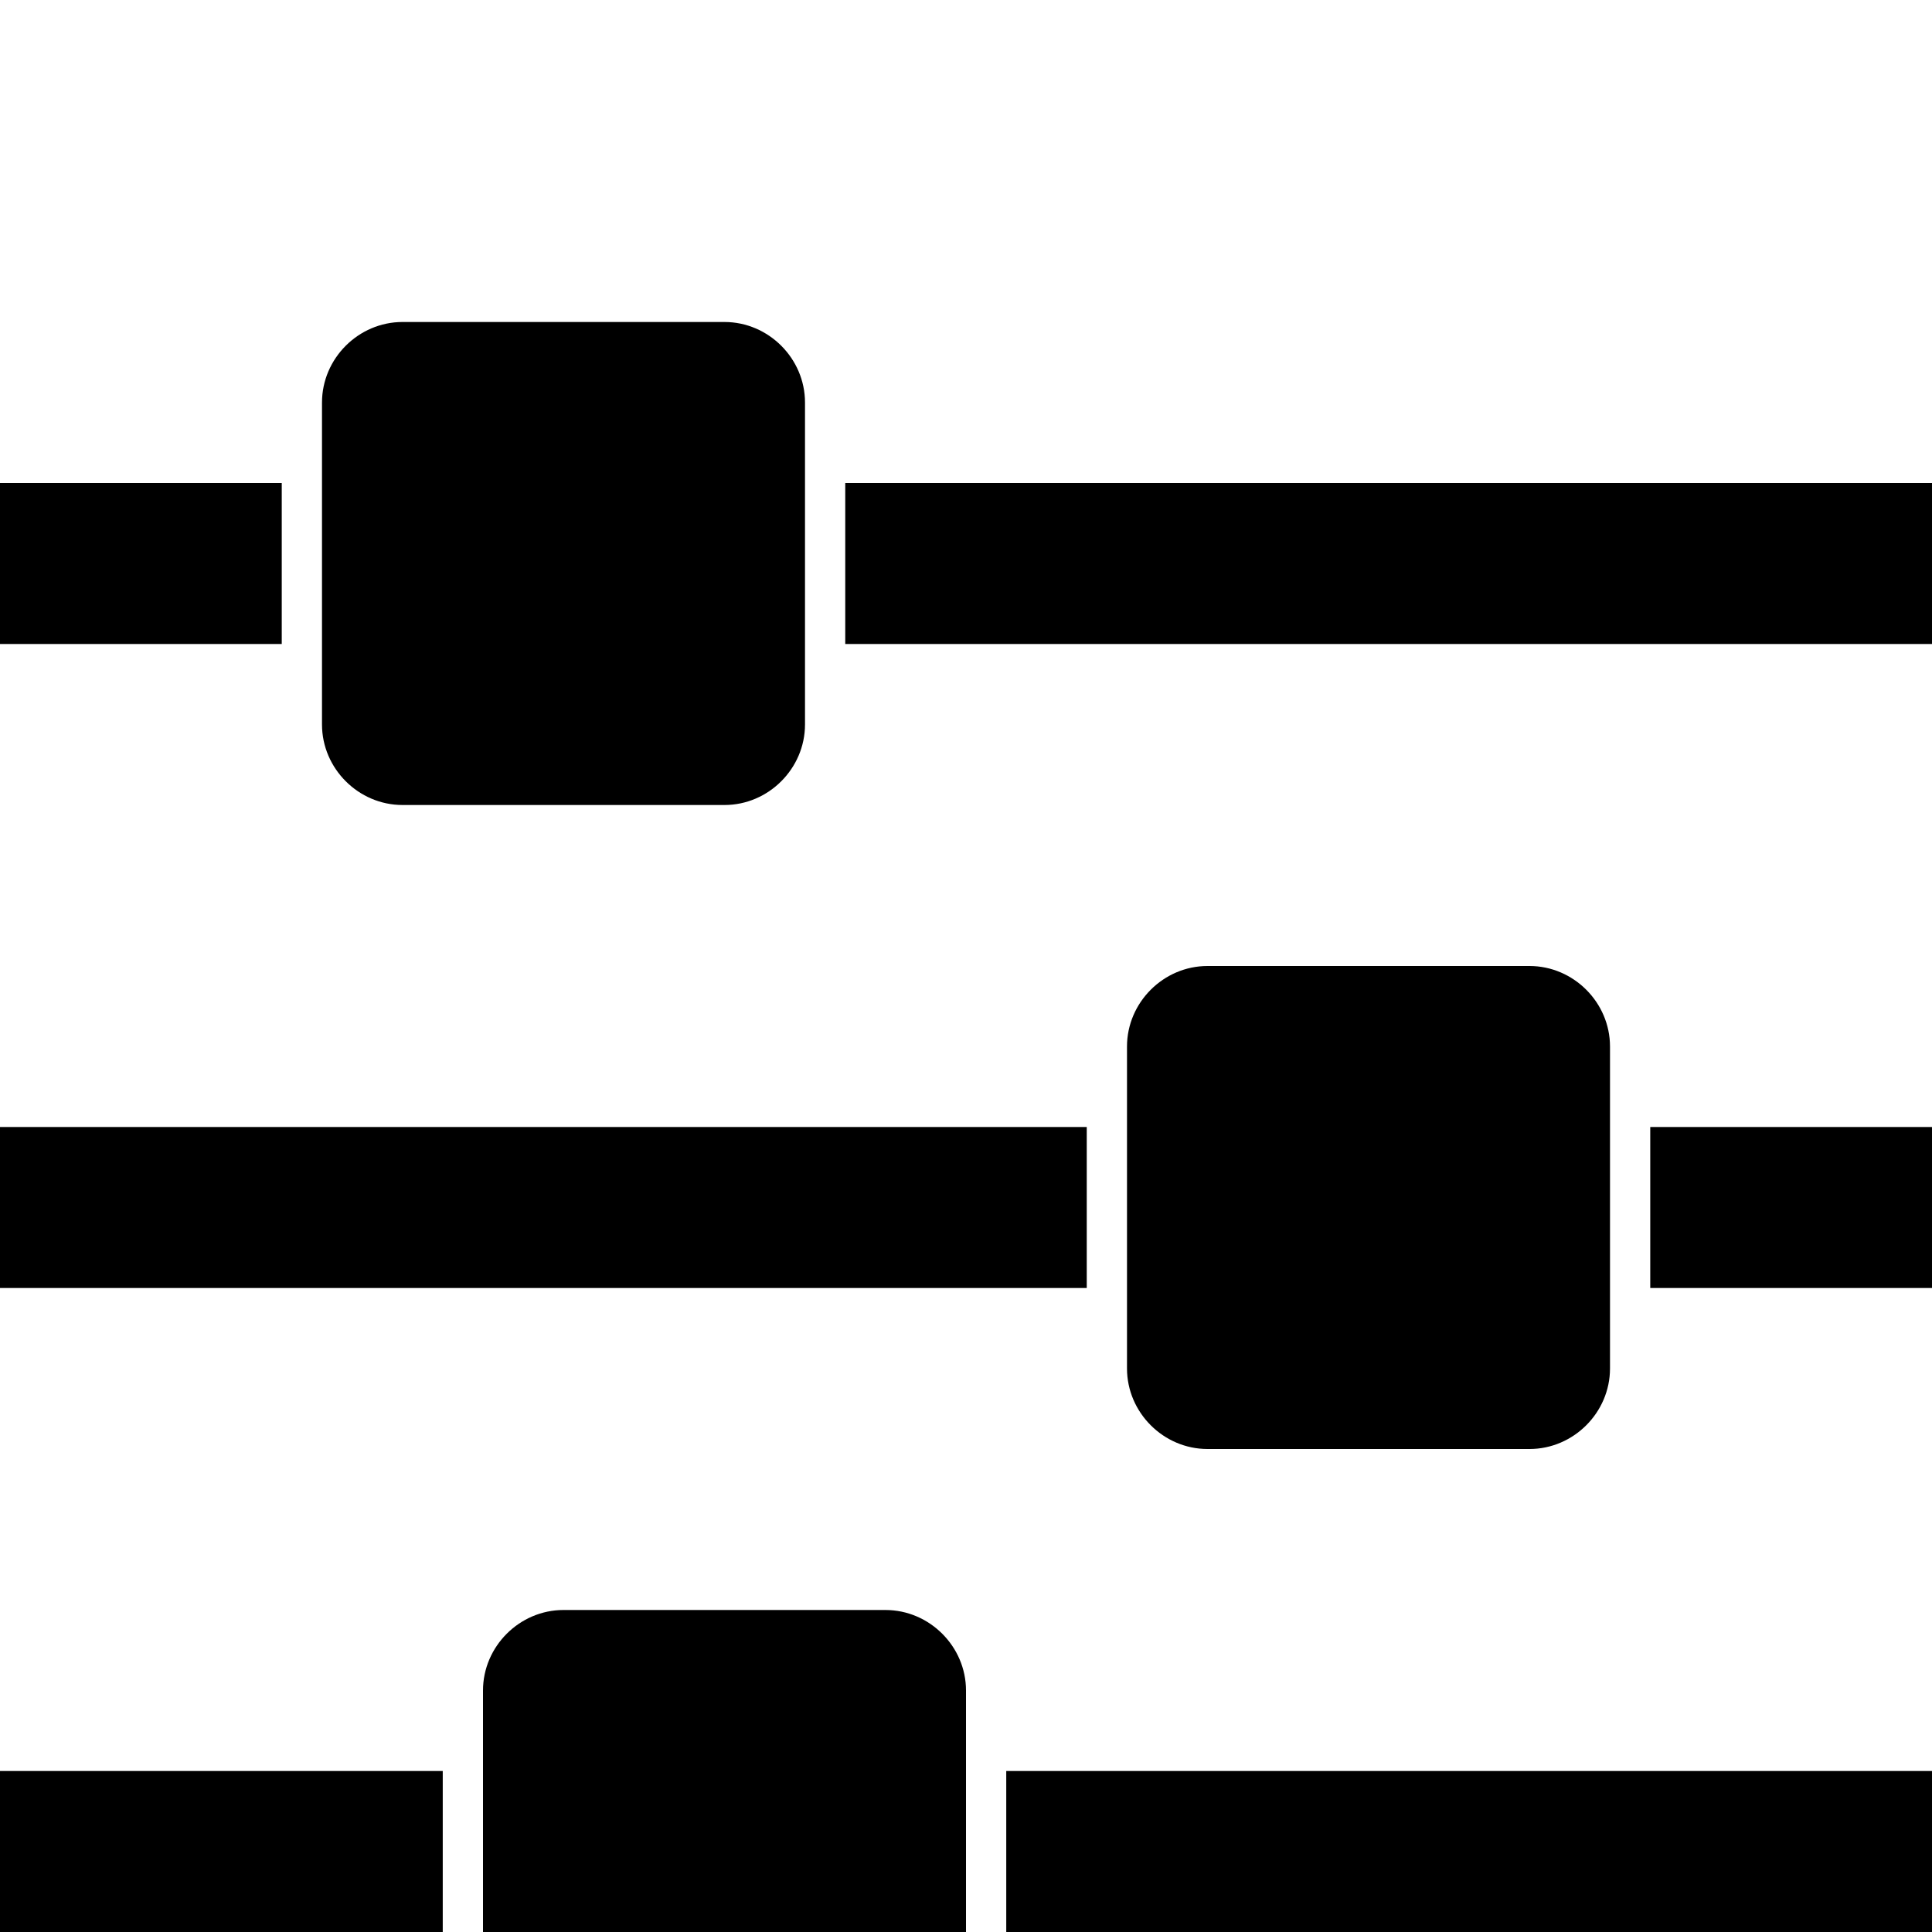 <svg width="1536" height="1536" xmlns="http://www.w3.org/2000/svg">
    <path d="M352 1408v128H0v-128h352zm352-128c35 0 64 29 64 64v256c0 35-29 64-64 64H448c-35 0-64-29-64-64v-256c0-35 29-64 64-64h256zm160-384v128H0V896h864zM224 384v128H0V384h224zm1312 1024v128H800v-128h736zM576 256c35 0 64 29 64 64v256c0 35-29 64-64 64H320c-35 0-64-29-64-64V320c0-35 29-64 64-64h256zm640 512c35 0 64 29 64 64v256c0 35-29 64-64 64H960c-35 0-64-29-64-64V832c0-35 29-64 64-64h256zm320 128v128h-224V896h224zm0-512v128H672V384h864z"/>
</svg>

